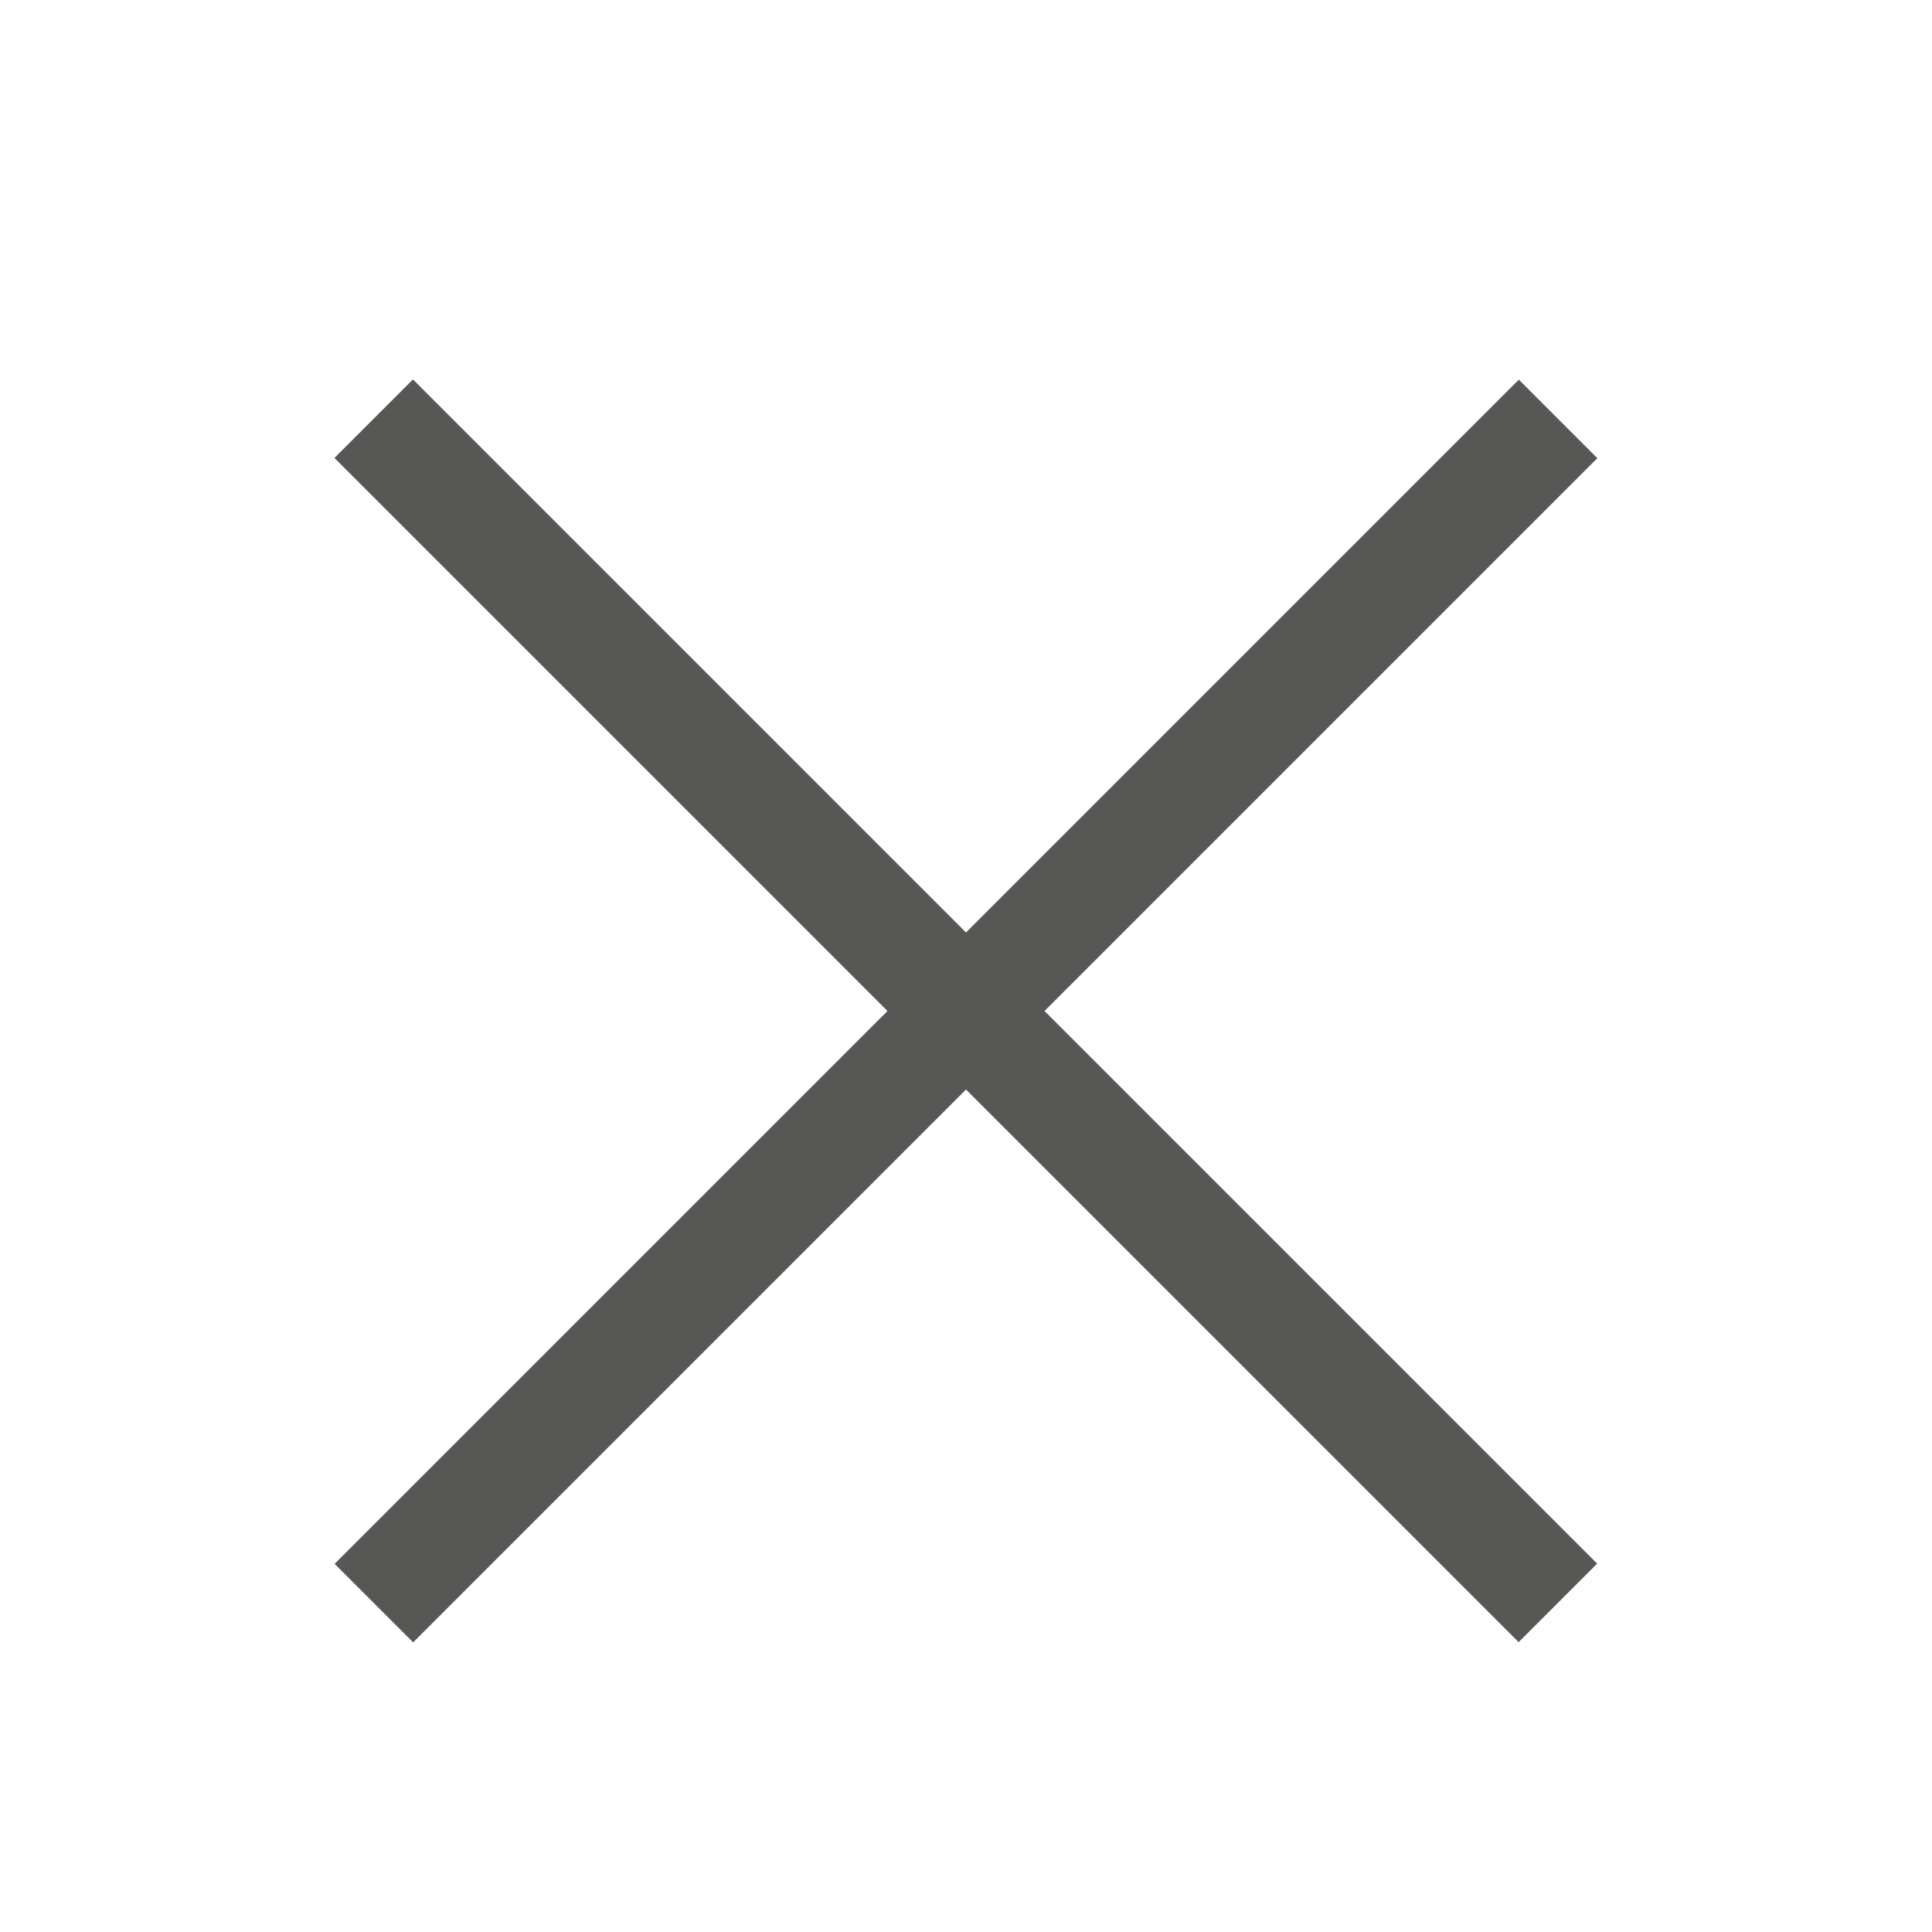 <?xml version="1.0" encoding="utf-8"?>
<!-- Generator: Adobe Illustrator 23.0.1, SVG Export Plug-In . SVG Version: 6.00 Build 0)  -->
<svg version="1.1" id="Ebene_1" xmlns="http://www.w3.org/2000/svg" xmlns:xlink="http://www.w3.org/1999/xlink" x="0px" y="0px"
	 viewBox="0 0 283.46 283.46" style="enable-background:new 0 0 283.46 283.46;" xml:space="preserve">
<style type="text/css">
	.st0{fill:#575756;}
</style>
<rect x="133.583" y="25.429" transform="matrix(0.707 -0.707 0.707 0.707 -63.354 143.655)" class="st0" width="16.295" height="245.748"/>
<rect x="133.583" y="25.429" transform="matrix(-0.707 -0.707 0.707 -0.707 137.082 353.387)" class="st0" width="16.295" height="245.748"/>
</svg>
